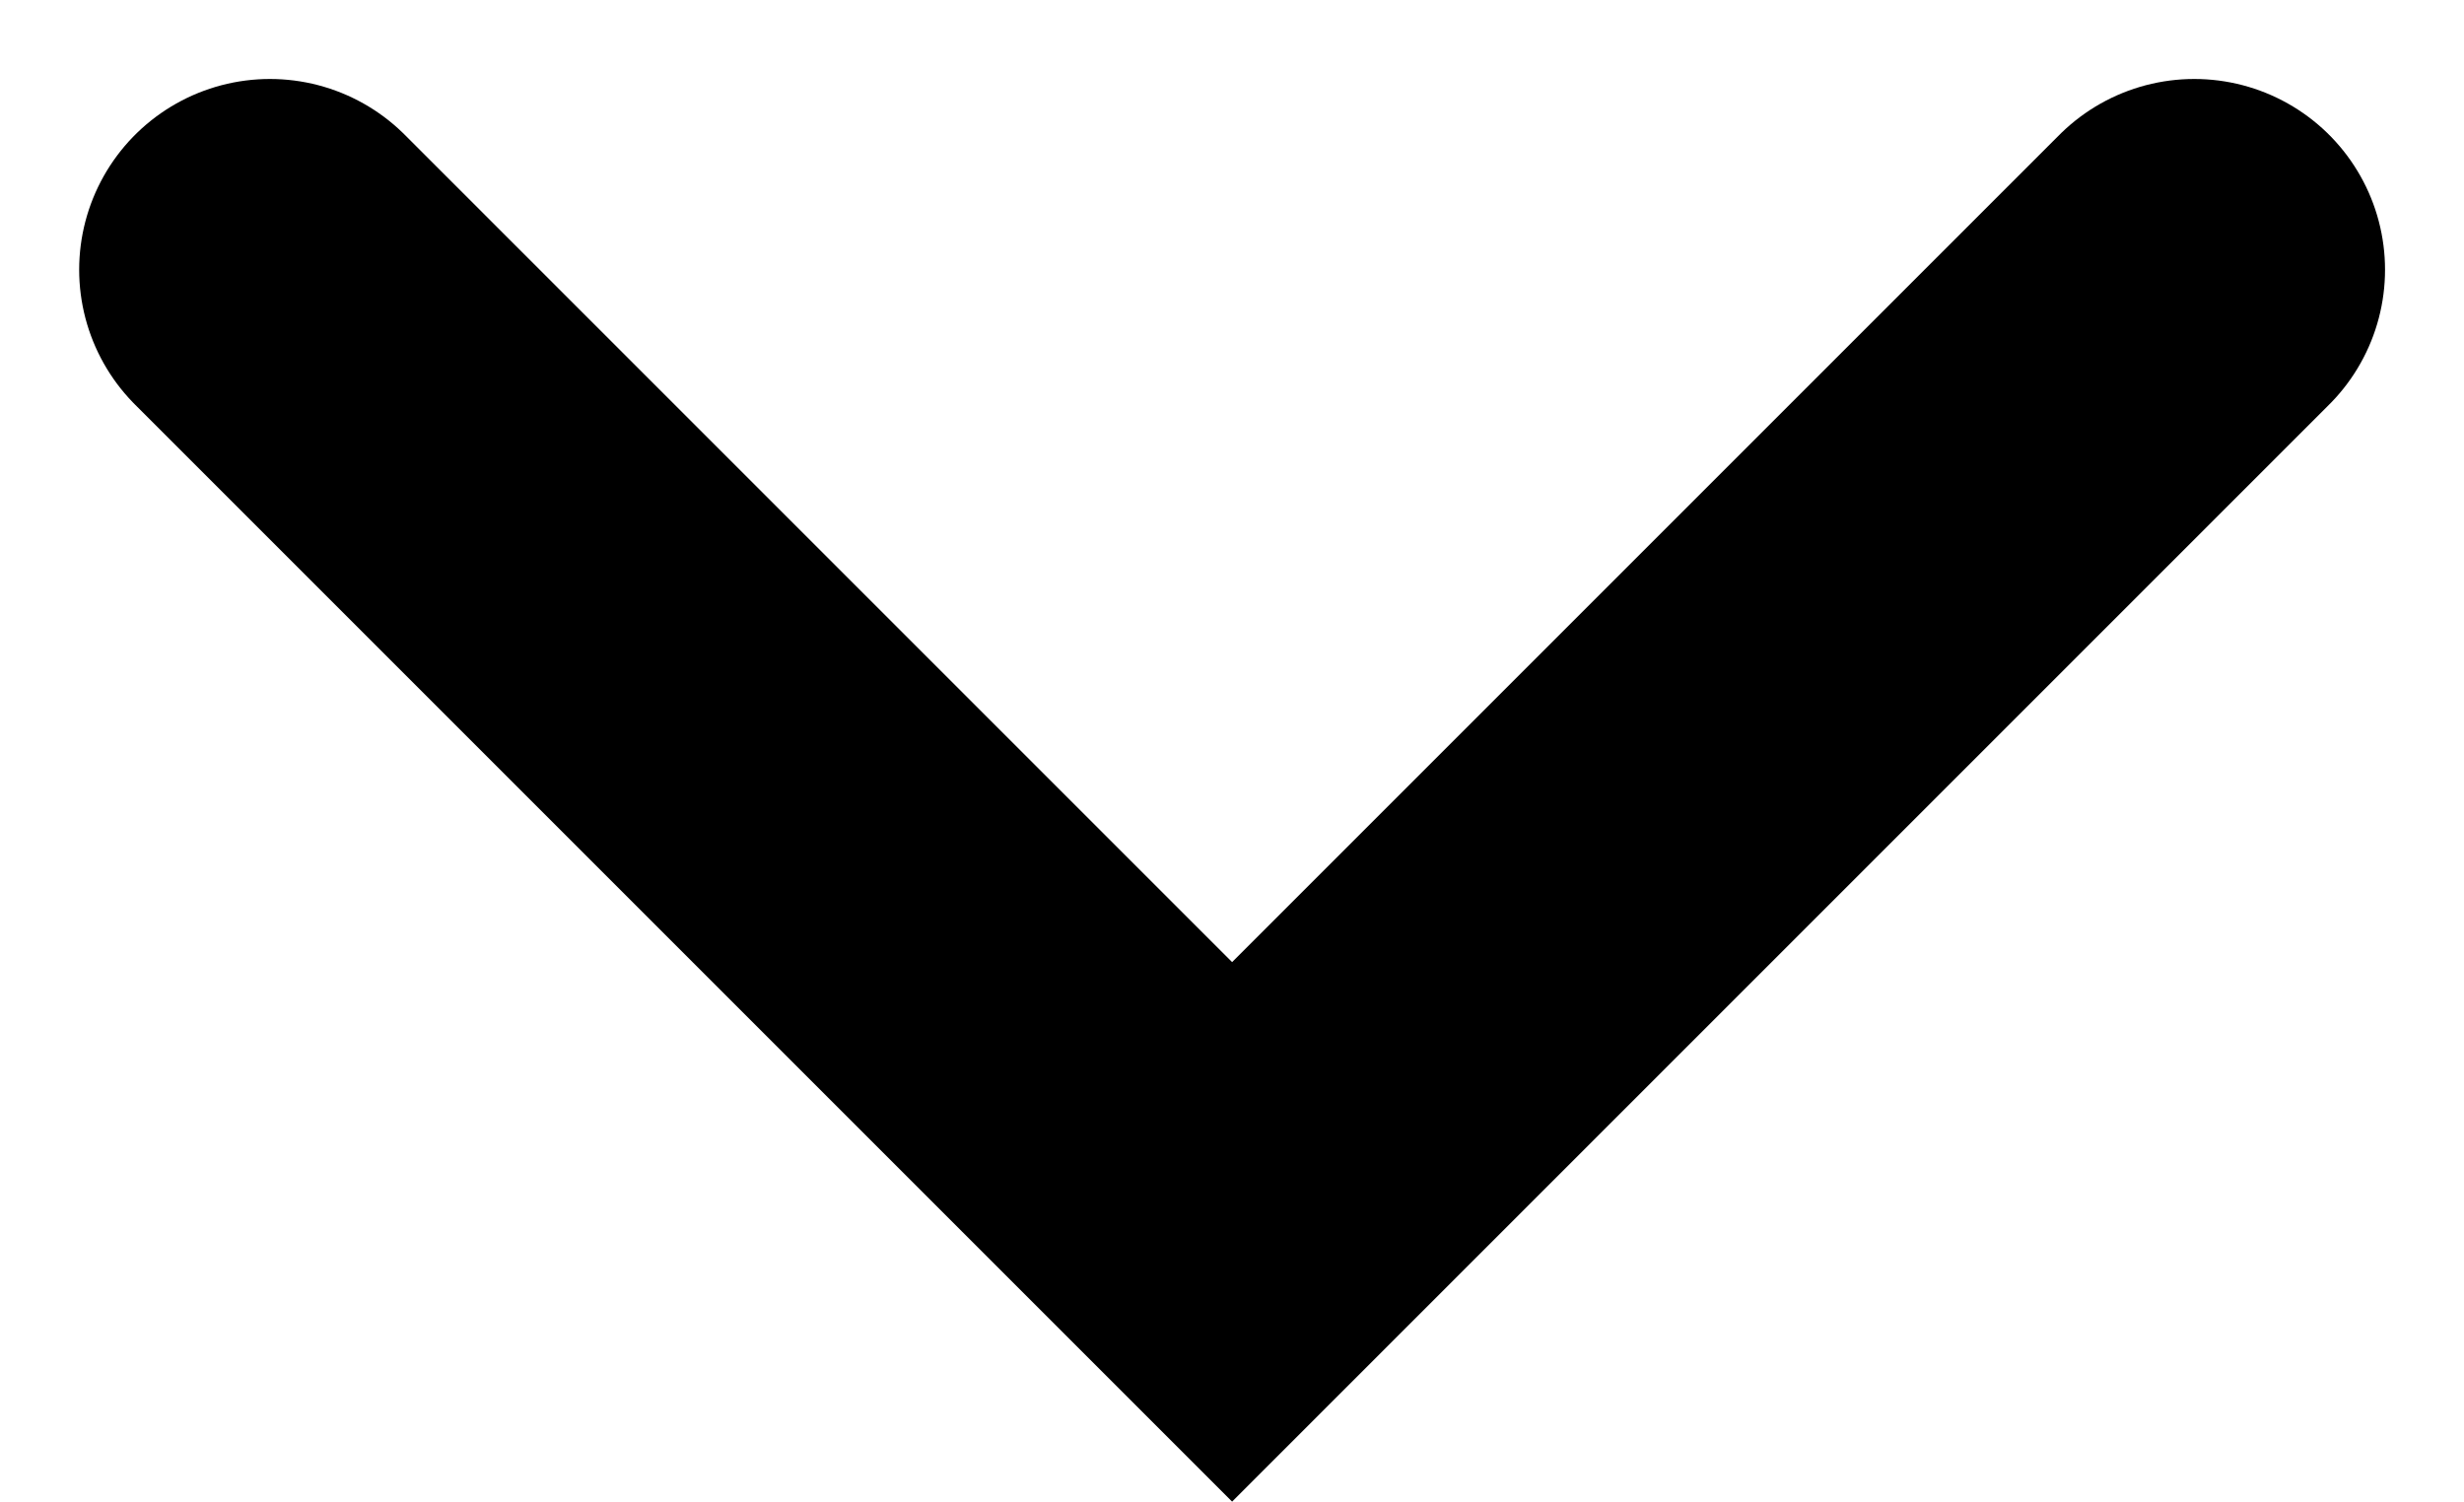 <svg xmlns="http://www.w3.org/2000/svg" width="12.917" height="7.873" viewBox="0 0 12.917 7.873">
  <path id="パス_272" data-name="パス 272" d="M1663.974-23.731l5.044,5.044,5.044-5.044" transform="translate(-1662.559 25.145)" fill="none" stroke="#000" stroke-linecap="round" stroke-width="2"/>
</svg>
